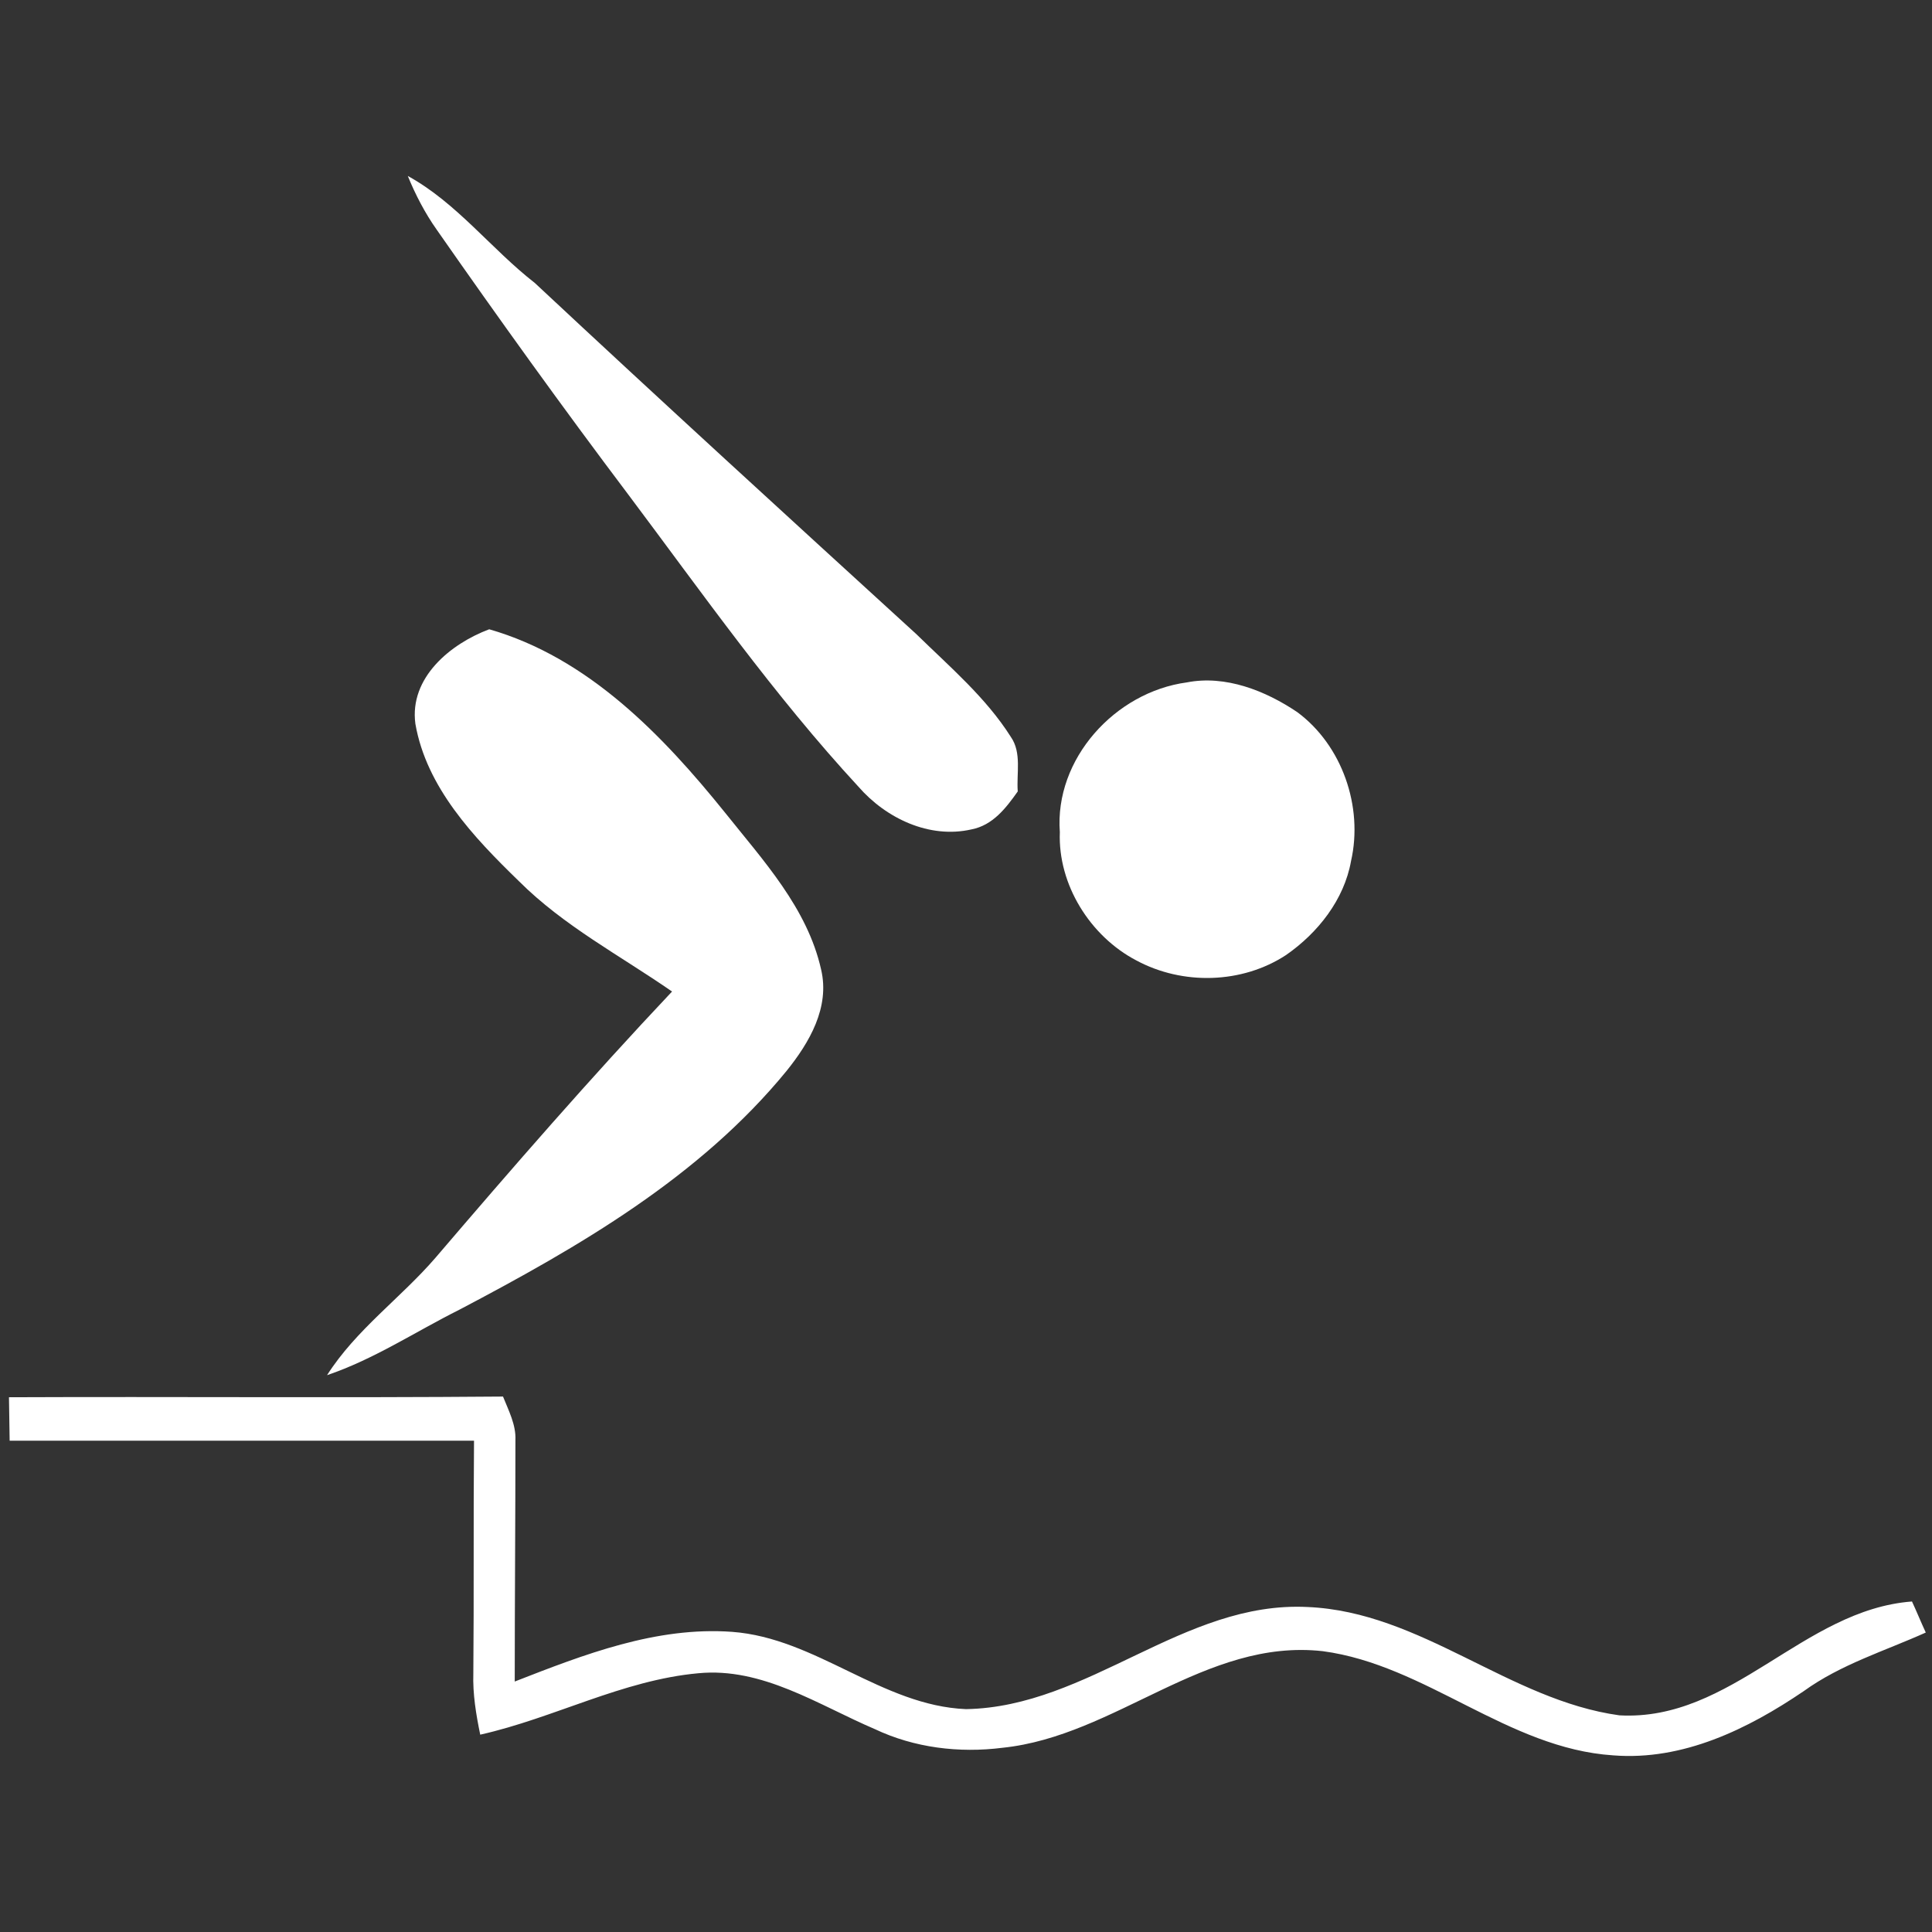 <?xml version="1.0" encoding="utf-8"?>
<!-- Generator: Adobe Illustrator 26.0.2, SVG Export Plug-In . SVG Version: 6.00 Build 0)  -->
<svg version="1.1" id="Layer_1" xmlns="http://www.w3.org/2000/svg" xmlns:xlink="http://www.w3.org/1999/xlink" x="0px" y="0px"
	 viewBox="0 0 280 280" style="enable-background:new 0 0 280 280;" xml:space="preserve">
<rect x="0" y="0" width="280" height="280" fill="#333333" stroke="none"/>
<style type="text/css">
	.st0{fill:#FFFFFF;}
</style>
<g id="_x23_000000ff">
	<path class="st0" d="M59.1,25.5c7.1,3.9,12.1,10.6,18.4,15.5c18.3,17.1,36.8,34,55.3,50.9c4.8,4.7,10.1,9.2,13.7,14.9
		c1.6,2.3,0.8,5.3,1,7.9c-1.7,2.4-3.6,4.9-6.7,5.5c-6.1,1.4-12.4-1.6-16.4-6.2c-12.2-13.2-22.6-28-33.4-42.4
		C81.5,59,72.3,46.2,63.3,33.3C61.6,30.9,60.2,28.2,59.1,25.5z"/>
	<path class="st0" d="M60.2,104.9c-0.9-6.7,5.1-11.6,10.7-13.7c14.3,4.1,25.1,15.3,34.2,26.6c5.5,6.9,11.9,13.8,13.9,22.7
		c1.3,5.5-1.7,10.6-5,14.7c-12.6,15.4-30.1,25.5-47.4,34.6c-6.4,3.2-12.4,7.2-19.2,9.5c4.2-6.6,10.7-11.2,15.7-17
		c11.2-13.1,22.5-26.1,34.3-38.6c-7.5-5.2-15.7-9.5-22.2-16C68.6,121.3,61.8,114.1,60.2,104.9z"/>
	<path class="st0" d="M172,98.9c5.6-1.1,11.4,1.2,16,4.3c6.5,4.8,9.6,13.7,7.8,21.6c-1,5.6-4.8,10.4-9.4,13.6
		c-6.4,4.2-15,4.4-21.7,0.8c-6.7-3.5-11.4-11-11.1-18.6C152.8,110,161.6,100.3,172,98.9z"/>
	<path class="st0" d="M1.3,202.5c23.9-0.1,47.7,0.1,71.6-0.1c0.8,2,1.9,4.1,1.8,6.3c0,11.7-0.1,23.3-0.1,35c10-3.9,20.5-8,31.5-7.2
		c12.2,0.9,21.7,10.7,33.9,11.2c17.8-0.3,31.5-15.7,49.5-14.8c16.5,0.7,29.2,13.5,45.2,15.7c16.3,0.9,26.6-15.3,42.4-16.5
		c0.7,1.5,1.3,3,2,4.5c-6,2.7-12.3,4.6-17.7,8.5c-8.1,5.5-17.5,10.1-27.6,9.3c-15.3-1-27.1-13.1-42.1-15.1c-17-1.9-30,12.3-46.4,14
		c-6.3,0.8-12.8,0-18.5-2.7c-8.2-3.5-16.3-9-25.6-8.1c-11,1-20.9,6.5-31.6,8.9c-0.6-2.9-1.1-5.9-1-8.9c0.1-11.2,0-22.4,0.1-33.7
		c-22.4,0-44.8,0-67.3,0L1.3,202.5L1.3,202.5z"/>
</g>
</svg>
